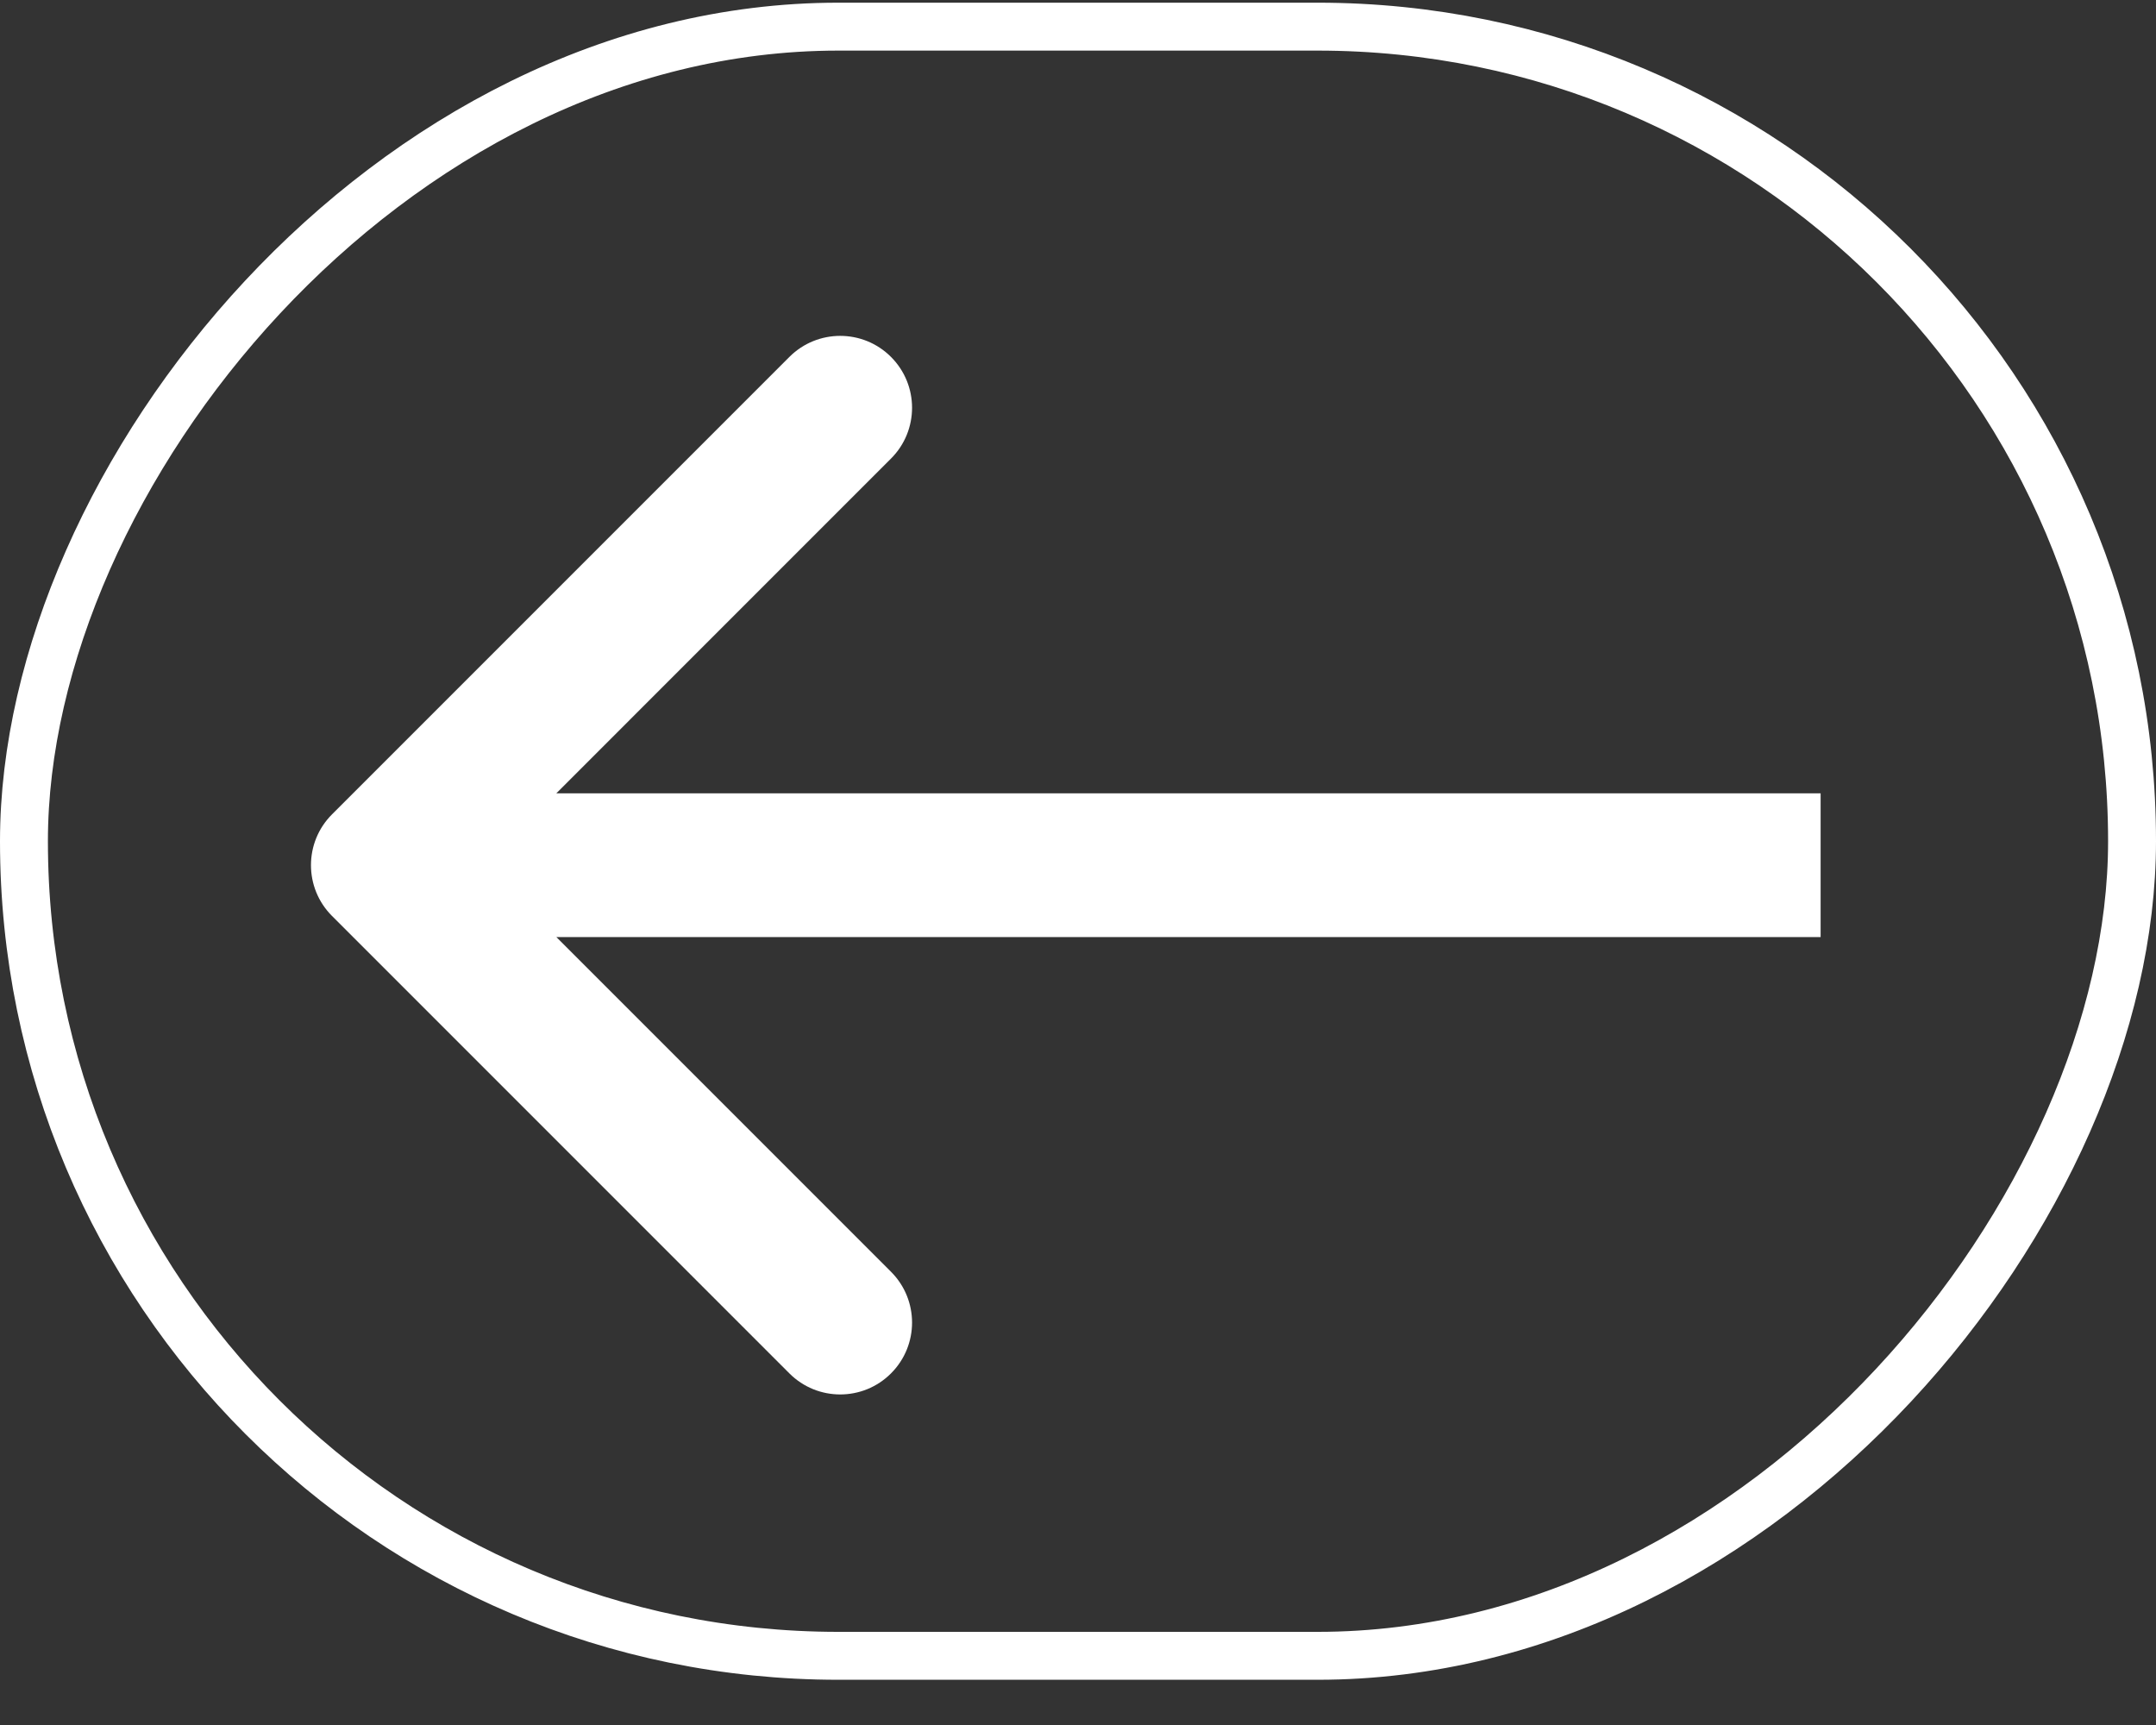 <?xml version="1.0" encoding="UTF-8"?> <svg xmlns="http://www.w3.org/2000/svg" width="45" height="36" viewBox="0 0 45 36" fill="none"><rect x="0" y="0" width="45" height="36" fill="#333333" stroke="none"/> <rect x="-0.5" y="0.5" width="44" height="34" rx="17" transform="matrix(-1 0 0 1 44 0.056)" stroke="white"></rect> <path d="M6.93 19.116C6.344 18.53 6.344 17.581 6.93 16.995L16.476 7.449C17.062 6.863 18.012 6.863 18.597 7.449C19.183 8.035 19.183 8.985 18.597 9.57L10.112 18.056L18.597 26.541C19.183 27.127 19.183 28.076 18.597 28.662C18.012 29.248 17.062 29.248 16.476 28.662L6.93 19.116ZM38 19.556H7.991V16.556H38V19.556Z" fill="white"></path> </svg> 